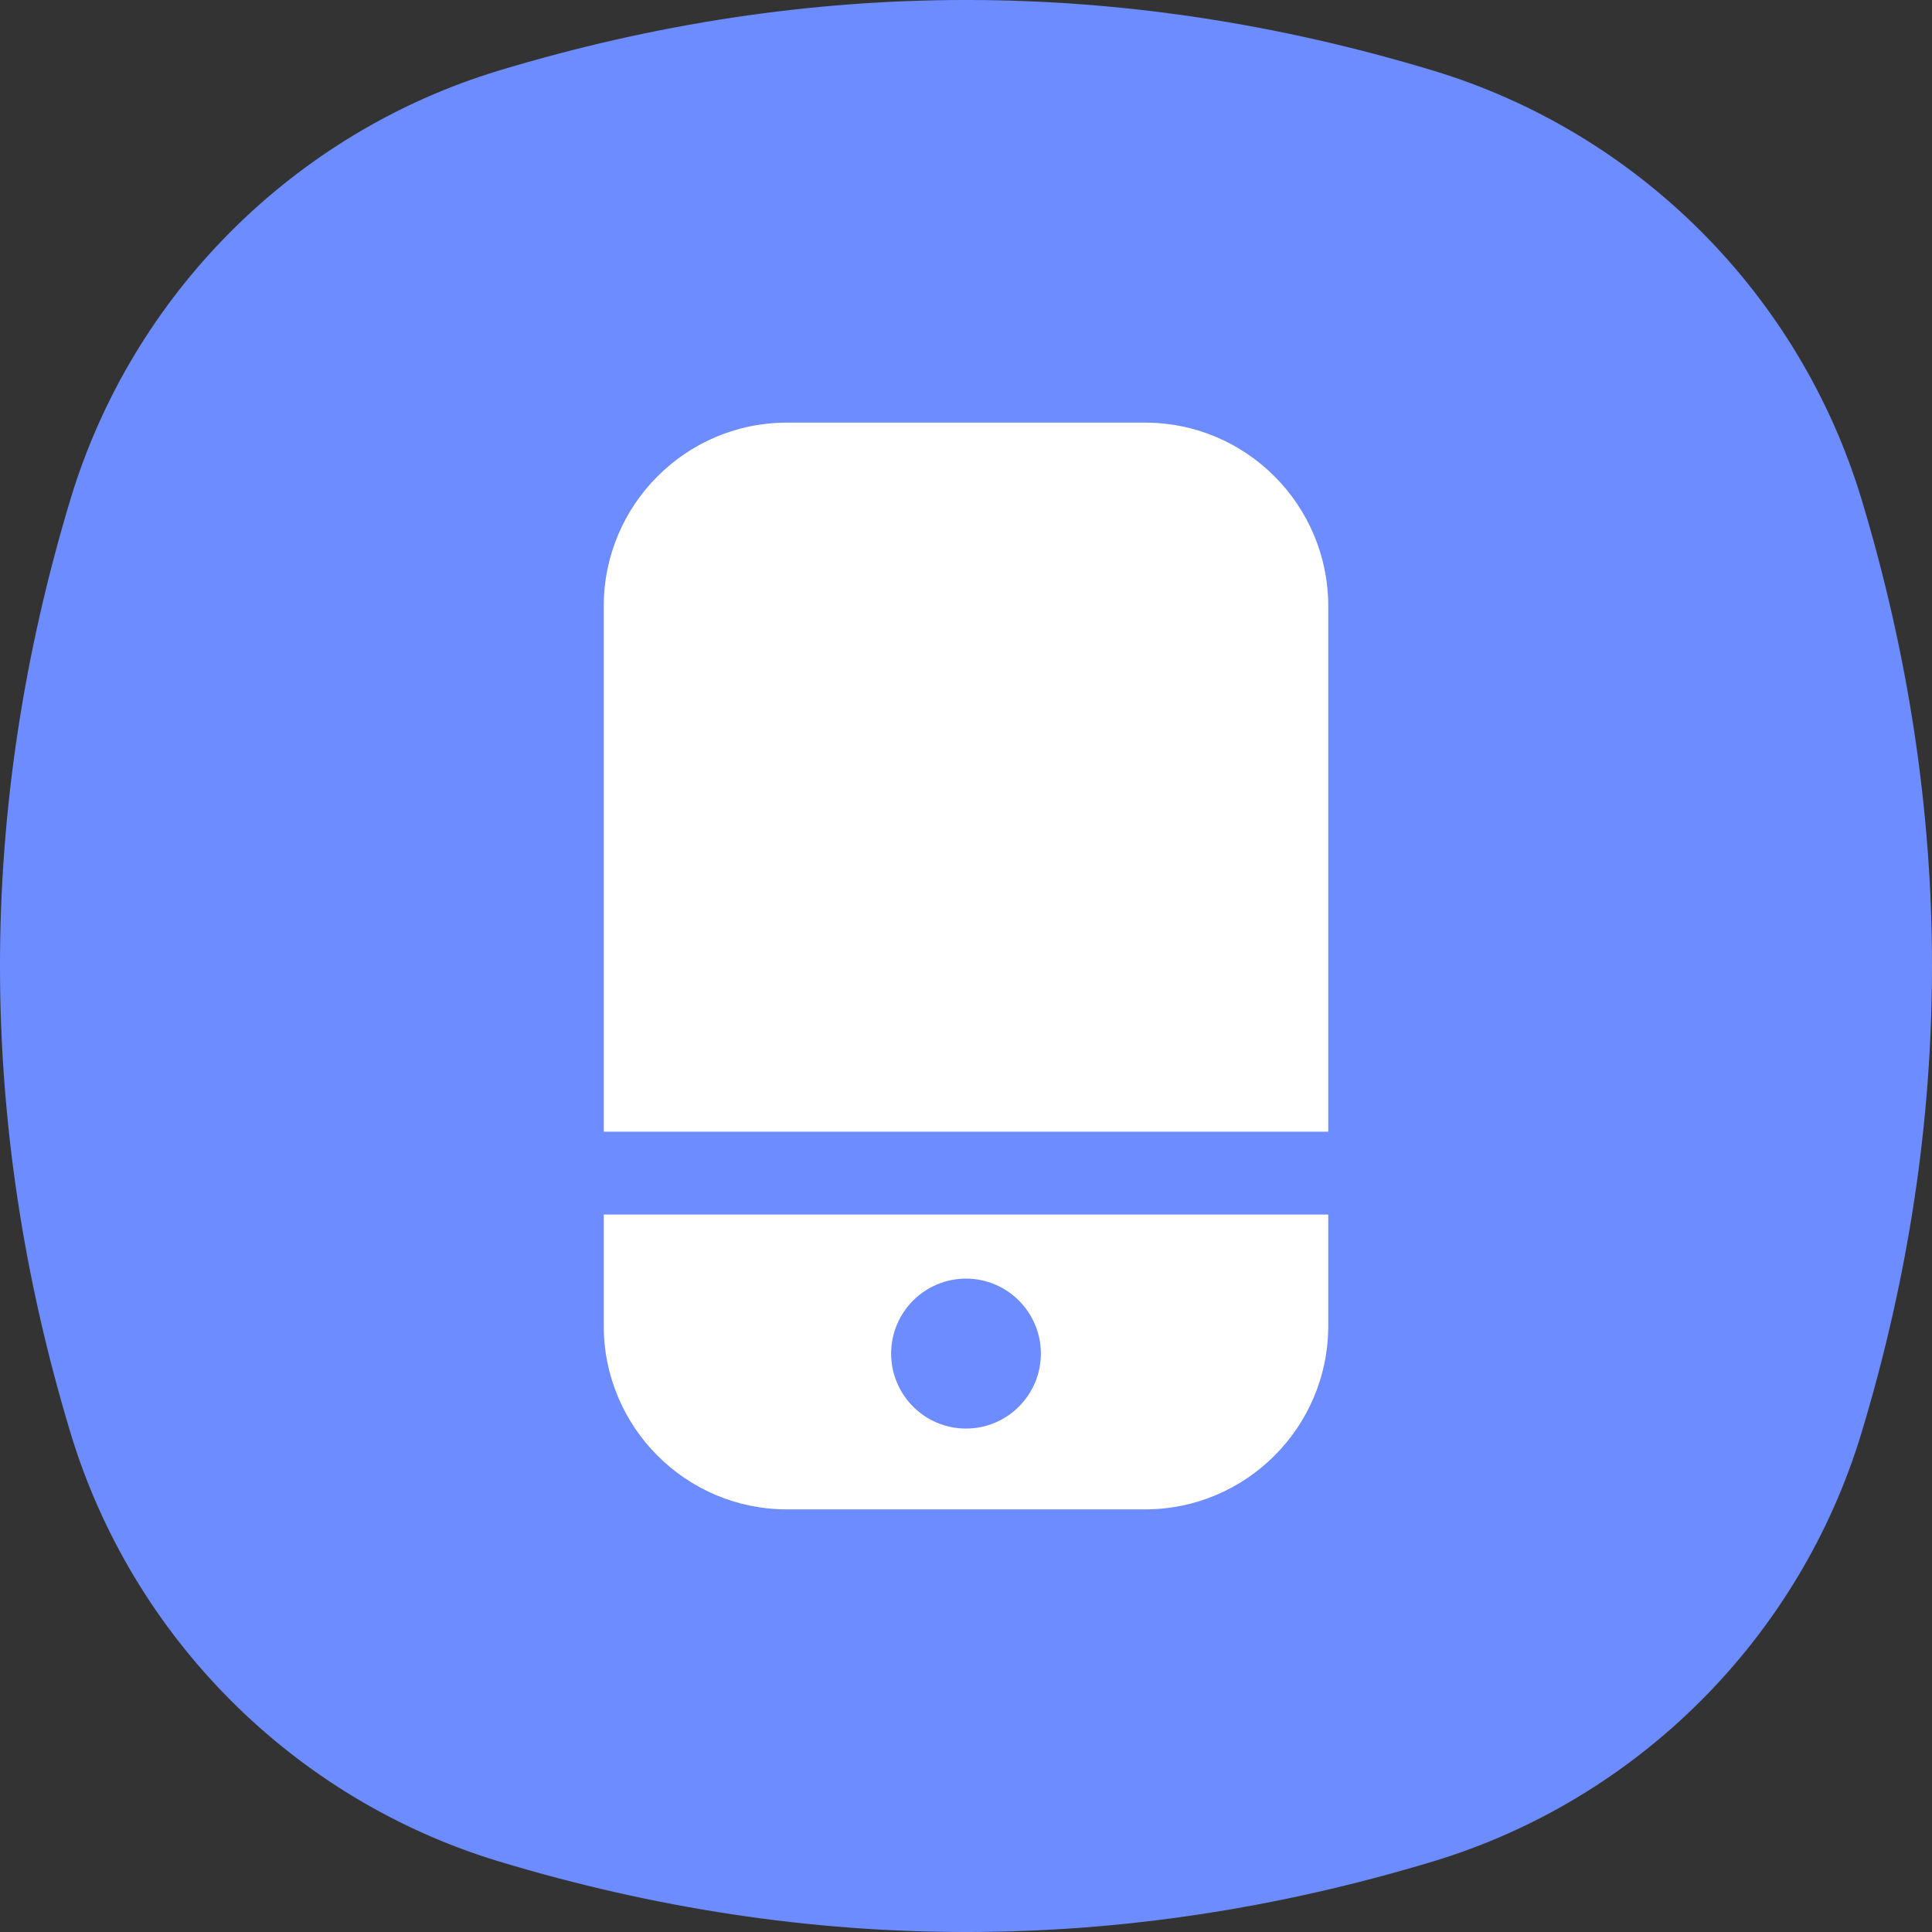 <svg width="48" height="48" viewBox="0 0 48 48" fill="none" xmlns="http://www.w3.org/2000/svg">
<rect x="0" y="0" width="48" height="48" fill="#333333" stroke="none"/>
<path fill-rule="evenodd" clip-rule="evenodd" d="M1.751 12.403C3.29 7.308 7.308 3.29 12.403 1.751C20.134 -0.584 27.866 -0.584 35.597 1.751C40.692 3.29 44.71 7.308 46.249 12.403C48.584 20.134 48.584 27.866 46.249 35.597C44.71 40.692 40.692 44.71 35.597 46.249C27.866 48.584 20.134 48.584 12.403 46.249C7.308 44.71 3.29 40.692 1.751 35.597C-0.584 27.866 -0.584 20.134 1.751 12.403Z" fill="#6C8CFF"/>
<path d="M33 28.116V15.058C33 12.544 30.96 10.5 28.45 10.5H19.55C17.04 10.5 15 12.544 15 15.058V28.116H33ZM15 30.175V32.942C15 35.456 17.04 37.5 19.55 37.5H28.45C30.96 37.5 33 35.456 33 32.942V30.175H15ZM24 35.492C22.974 35.492 22.14 34.657 22.14 33.63C22.14 32.602 22.974 31.767 24 31.767C25.026 31.767 25.86 32.602 25.86 33.63C25.86 34.657 25.026 35.492 24 35.492Z" fill="white"/>
</svg>
